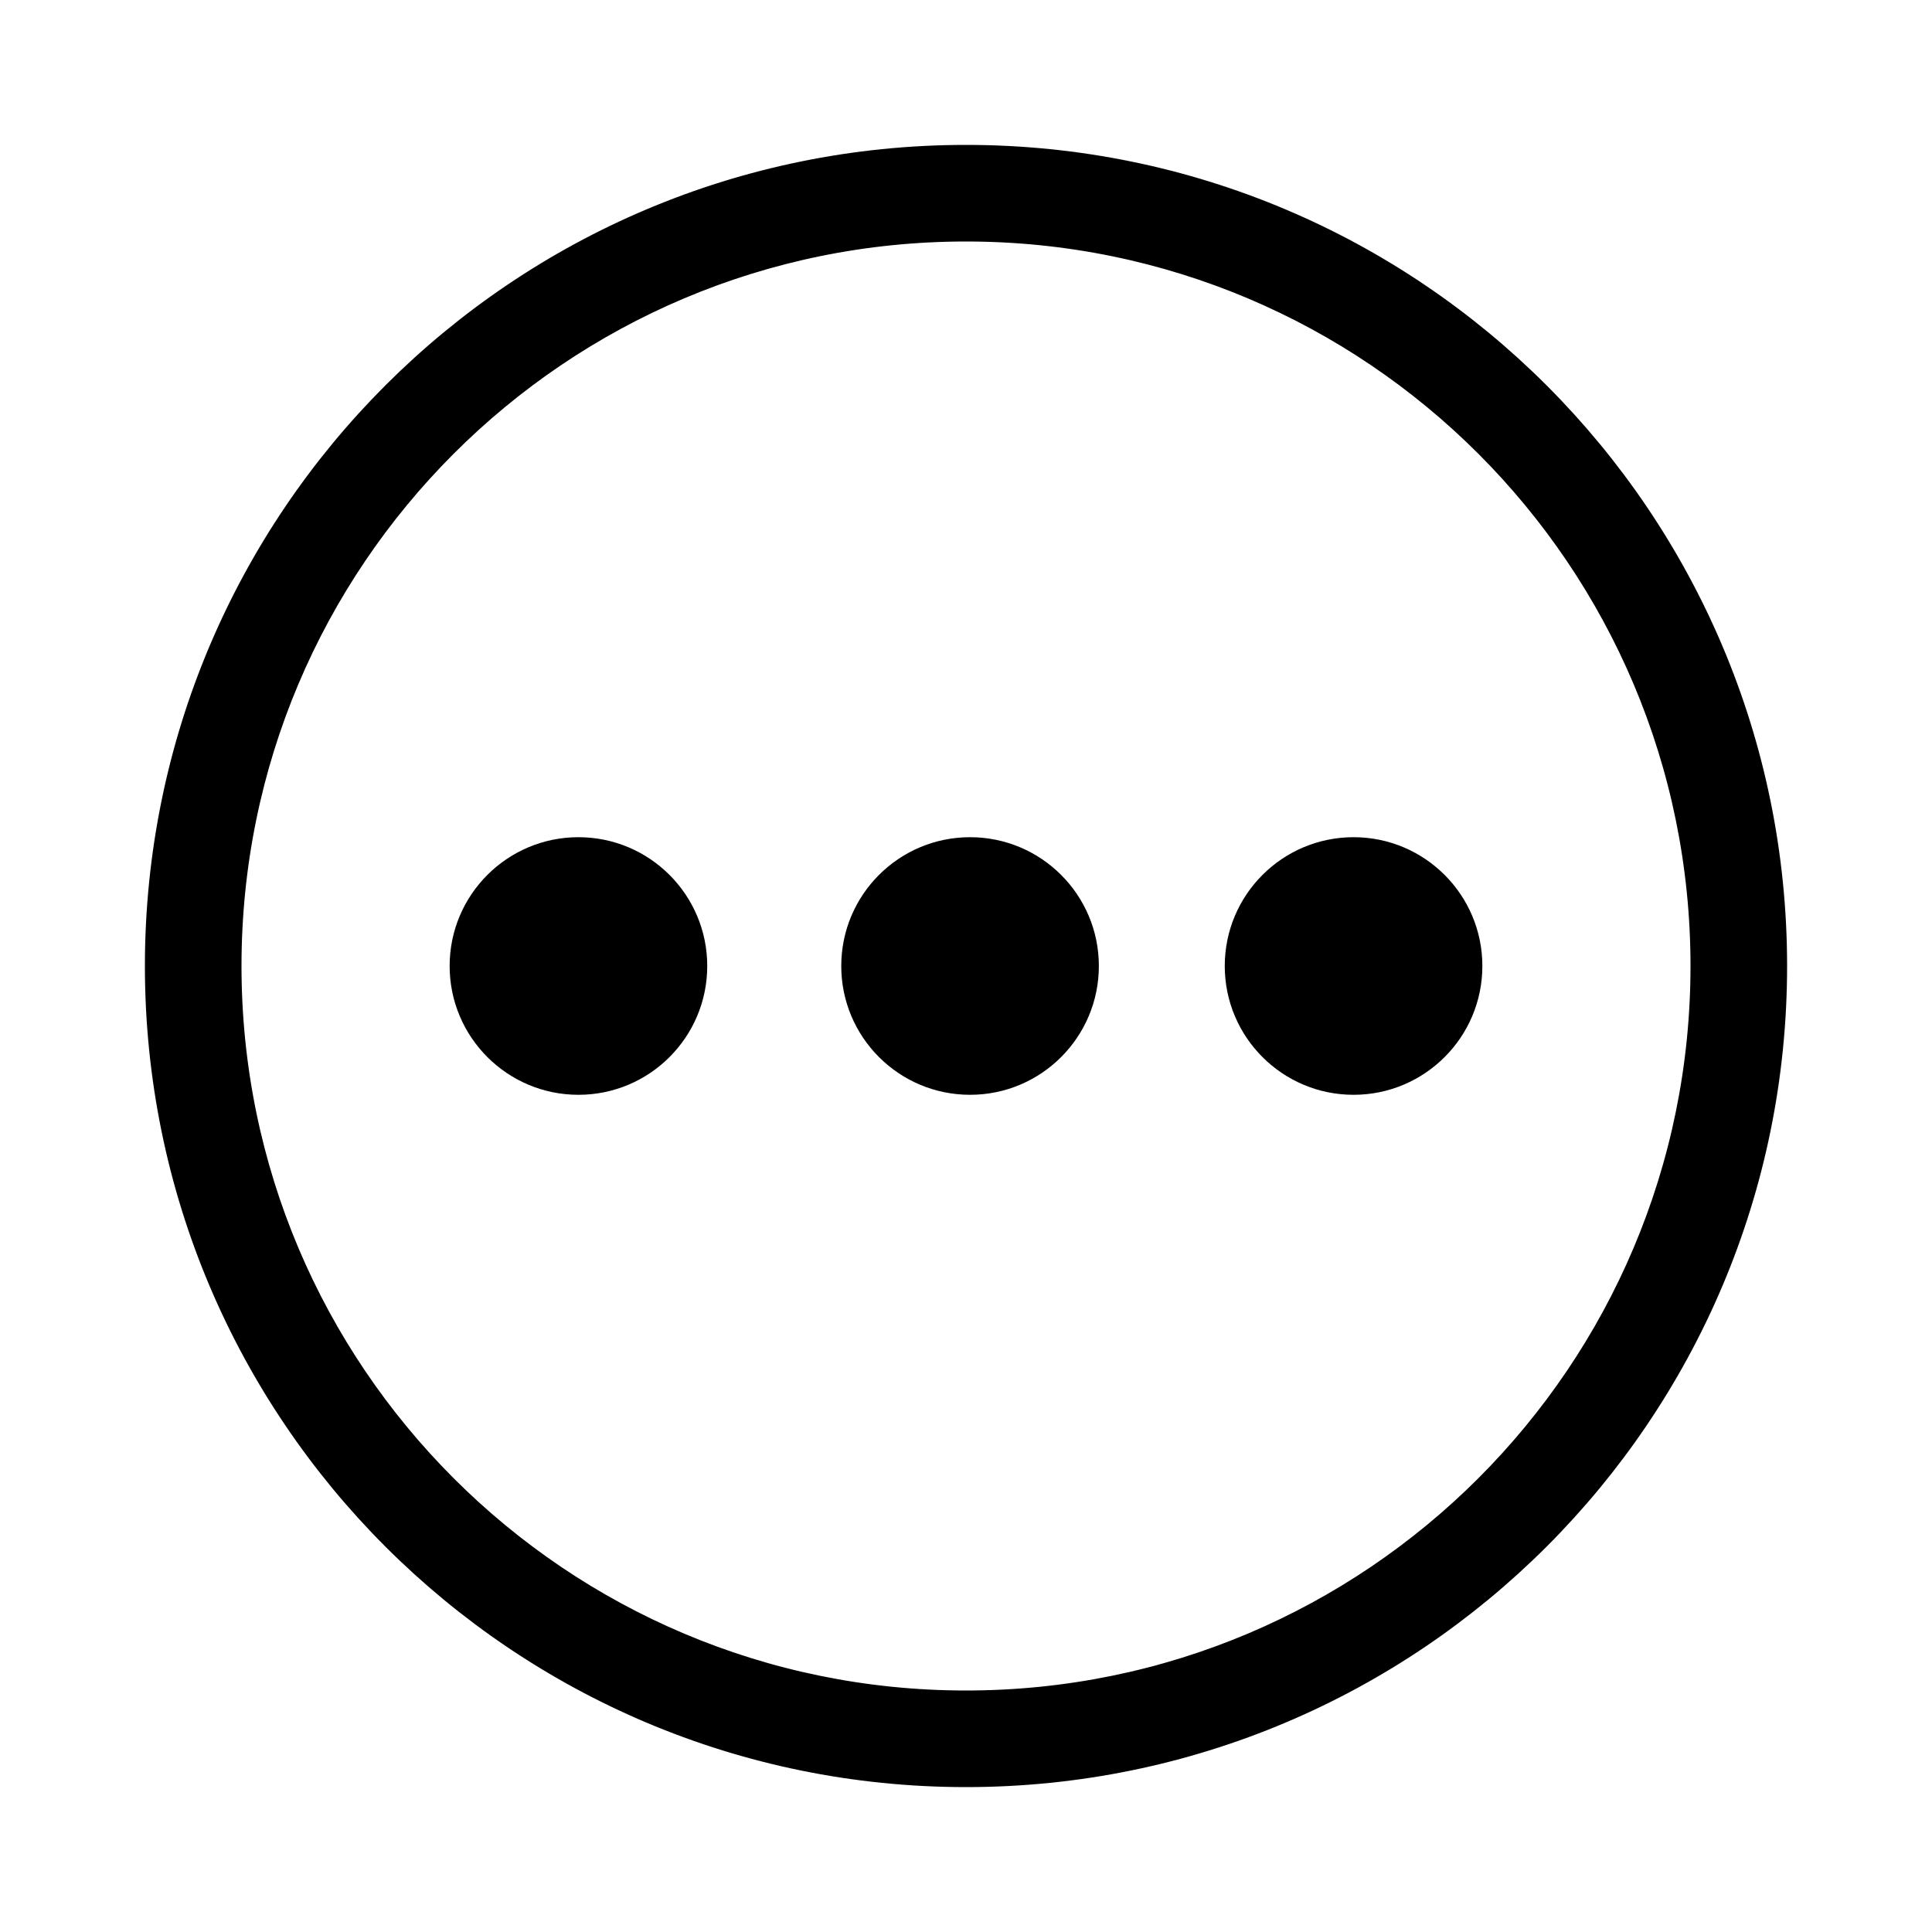 <?xml version="1.0" encoding="UTF-8" standalone="no"?>
<!DOCTYPE svg PUBLIC "-//W3C//DTD SVG 1.1//EN" "http://www.w3.org/Graphics/SVG/1.1/DTD/svg11.dtd">
<svg width="100%" height="100%" viewBox="0 0 30 30" version="1.1" xmlns="http://www.w3.org/2000/svg" xmlns:xlink="http://www.w3.org/1999/xlink" xml:space="preserve" xmlns:serif="http://www.serif.com/" style="fill-rule:evenodd;clip-rule:evenodd;stroke-linejoin:round;stroke-miterlimit:2;">
    <path d="M27.5,15C27.5,8.096 21.904,2.5 15,2.5C8.096,2.5 2.5,8.096 2.5,15C2.5,21.904 8.096,27.5 15,27.5C21.904,27.5 27.5,21.904 27.5,15ZM3.5,15C3.5,8.649 8.649,3.5 15,3.5C21.351,3.5 26.5,8.649 26.5,15C26.5,21.351 21.351,26.5 15,26.5C8.649,26.5 3.5,21.351 3.5,15Z" style="stroke:black;stroke-width:0.5px;"/>
    <g>
        <circle cx="8.982" cy="15" r="2"/>
        <circle cx="15.063" cy="15" r="2"/>
        <circle cx="21.018" cy="15" r="2"/>
    </g>
</svg>
